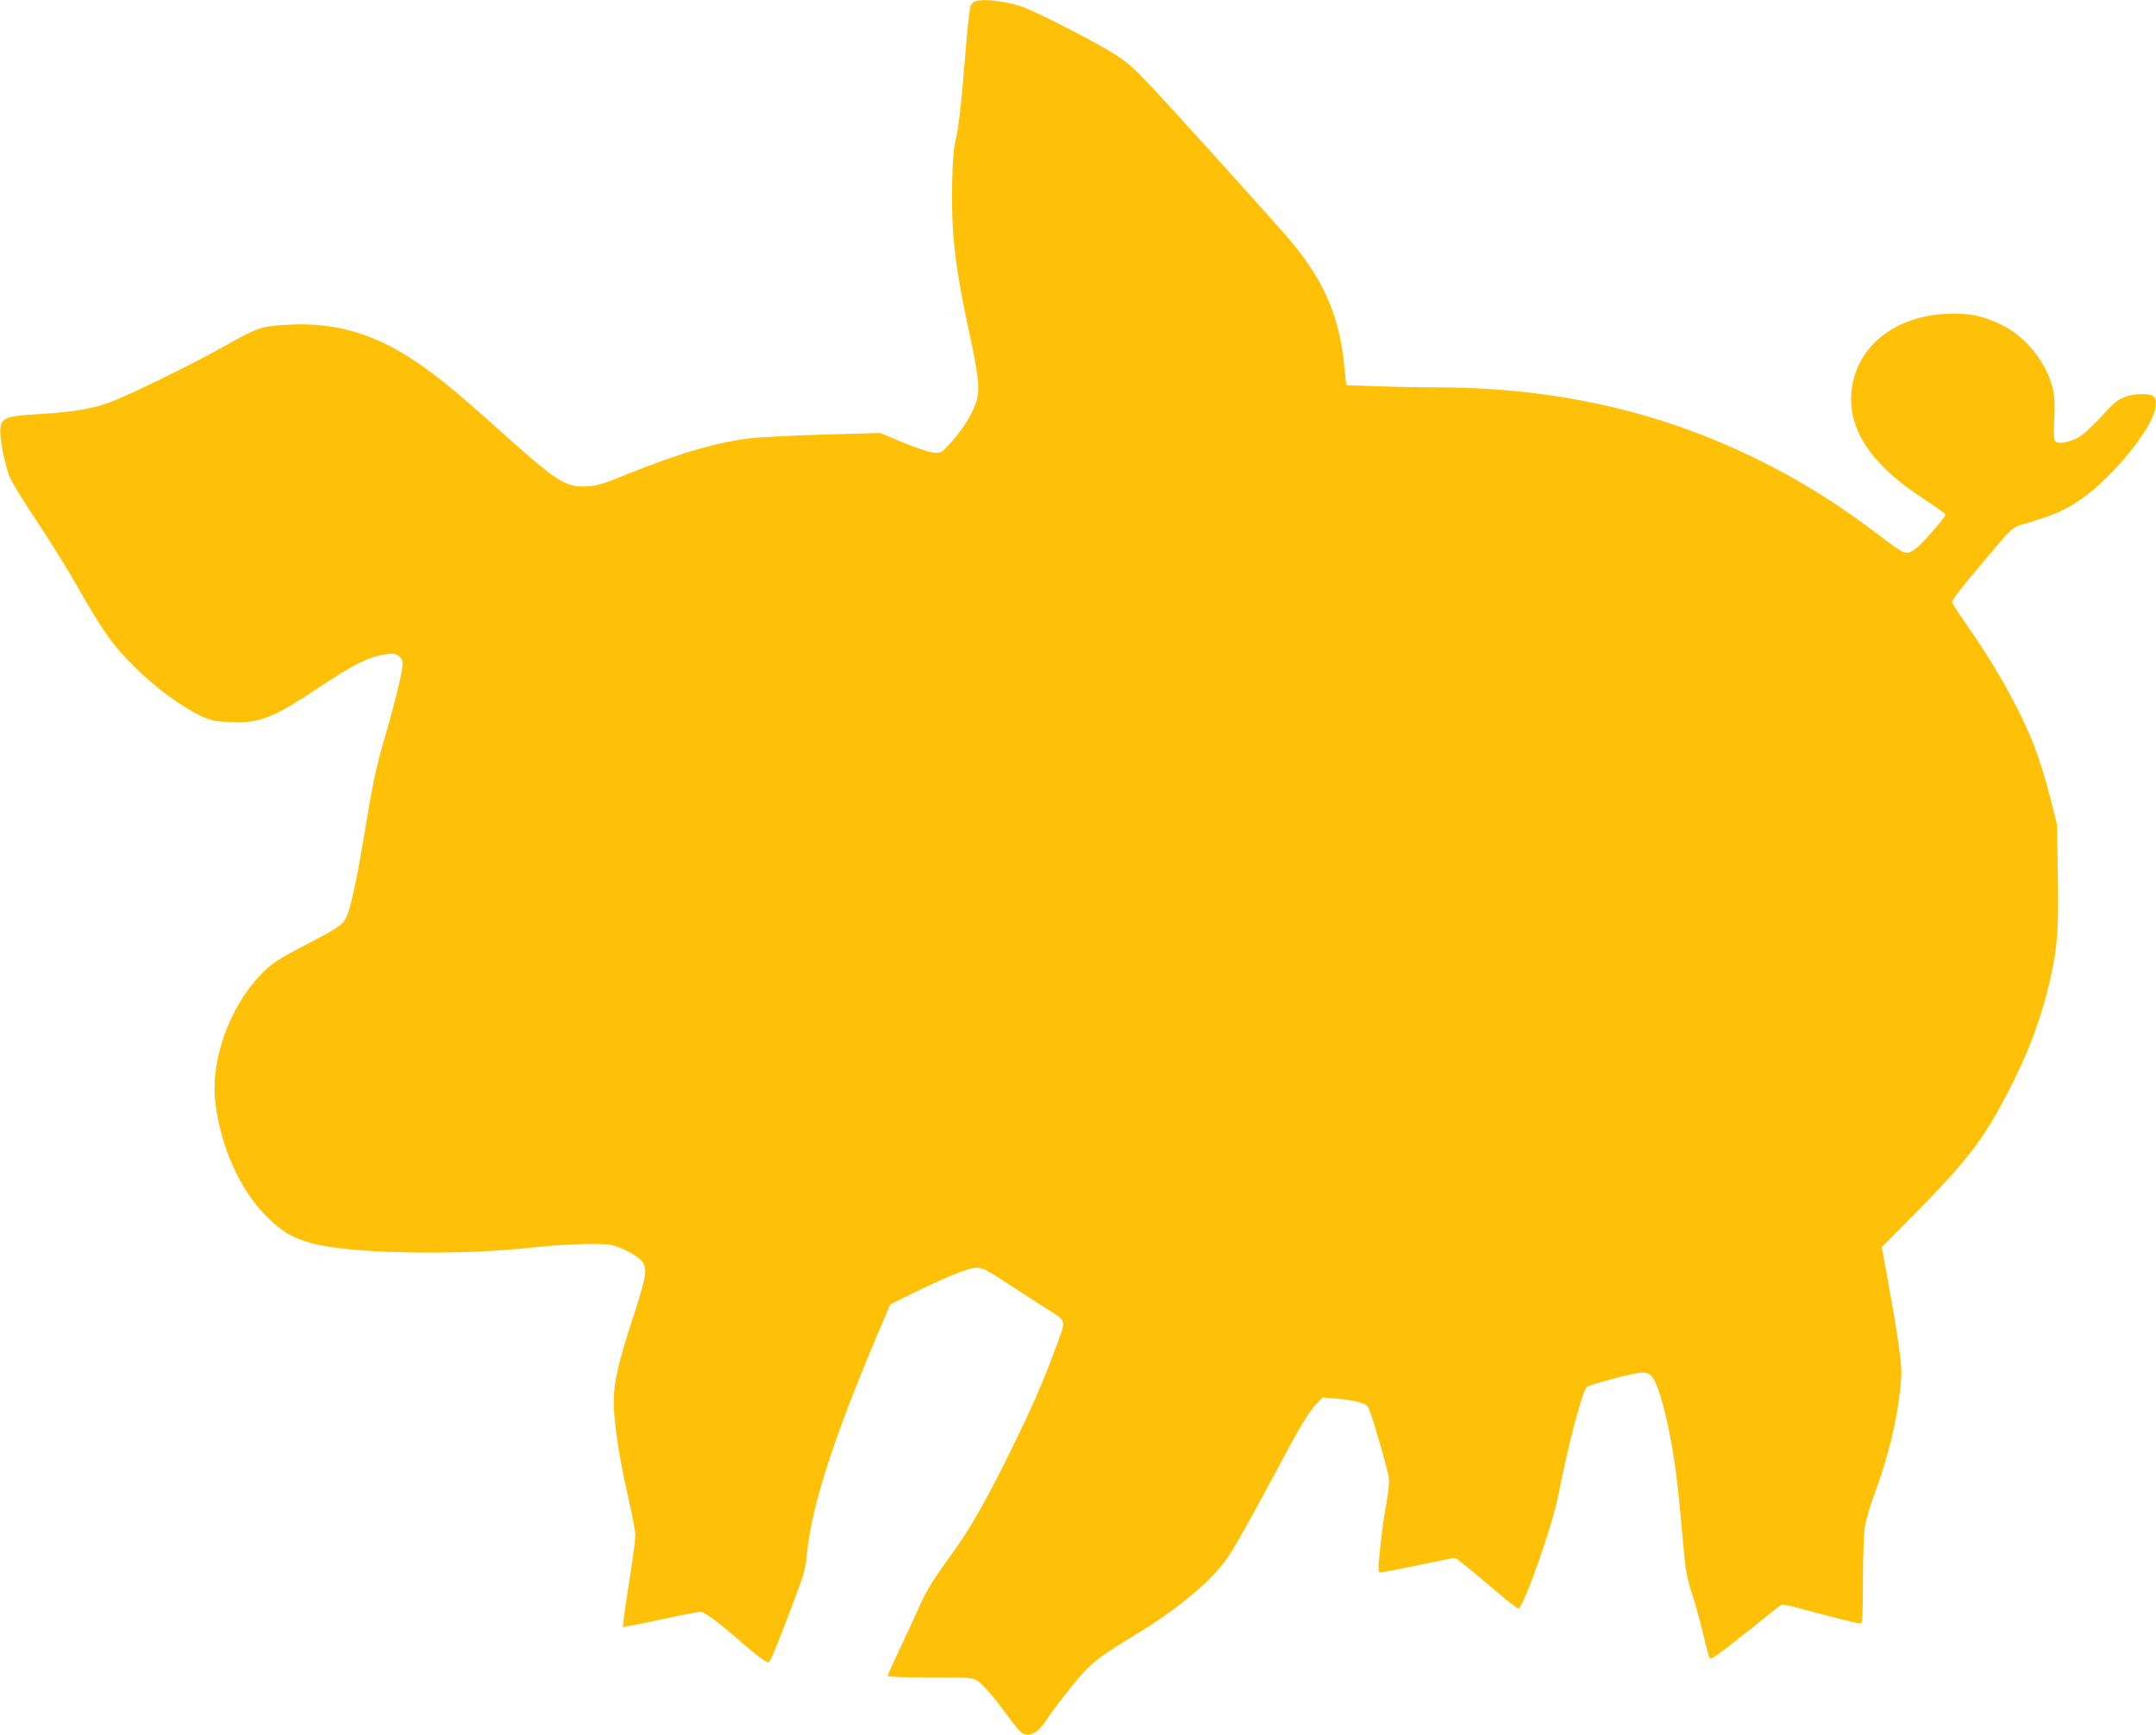 <?xml version="1.0" standalone="no"?>
<!DOCTYPE svg PUBLIC "-//W3C//DTD SVG 20010904//EN"
 "http://www.w3.org/TR/2001/REC-SVG-20010904/DTD/svg10.dtd">
<svg version="1.0" xmlns="http://www.w3.org/2000/svg"
 width="1280pt" height="1030pt" viewBox="0 0 1280 1030"
 preserveAspectRatio="xMidYMid meet">
<g transform="translate(0,1030) scale(0.1,-0.1)"
fill="#ffc107" stroke="none">
<path d="M5776 10284 c-9 -8 -16 -21 -16 -27 0 -7 -5 -41 -10 -77 -5 -36 -16
-159 -25 -275 -17 -219 -36 -379 -55 -455 -18 -72 -24 -371 -11 -535 15 -183
38 -322 97 -596 58 -270 64 -344 35 -420 -28 -73 -83 -159 -151 -233 -53 -57
-55 -58 -99 -53 -26 2 -106 29 -180 60 l-135 56 -330 -9 c-182 -6 -376 -15
-431 -21 -194 -21 -431 -89 -735 -212 -149 -61 -186 -72 -248 -75 -123 -7
-176 27 -523 339 -247 222 -368 320 -496 406 -256 171 -494 235 -786 213 -135
-10 -151 -16 -362 -135 -160 -91 -522 -268 -650 -319 -108 -42 -223 -62 -437
-75 -193 -11 -221 -22 -226 -90 -4 -47 18 -168 47 -260 12 -39 65 -128 164
-277 80 -120 189 -295 242 -389 157 -276 215 -357 344 -485 123 -122 277 -236
396 -292 56 -26 81 -31 168 -35 176 -9 255 21 535 208 199 132 286 176 374
191 58 10 69 10 92 -5 20 -13 26 -26 26 -53 0 -41 -41 -211 -110 -449 -51
-177 -66 -250 -125 -605 -39 -237 -77 -405 -100 -450 -21 -41 -59 -66 -229
-154 -179 -93 -215 -117 -282 -187 -187 -199 -296 -511 -265 -760 33 -262 146
-514 301 -669 92 -92 150 -127 265 -160 226 -65 888 -77 1345 -24 80 9 210 17
290 18 137 0 149 -1 211 -27 36 -15 82 -41 102 -58 55 -45 52 -85 -27 -327
-116 -356 -134 -453 -116 -632 14 -142 39 -283 85 -485 20 -88 37 -178 37
-200 0 -22 -13 -128 -30 -235 -17 -107 -34 -221 -38 -253 l-6 -58 38 7 c22 3
121 24 221 45 99 22 190 39 201 39 24 0 105 -60 237 -175 94 -82 151 -125 167
-125 10 0 37 63 134 318 78 204 87 236 95 327 27 289 167 716 456 1390 l38 90
125 62 c200 98 337 154 383 156 37 2 58 -9 177 -86 74 -49 183 -119 243 -157
125 -81 121 -54 44 -260 -67 -184 -131 -327 -252 -575 -140 -286 -245 -471
-347 -612 -125 -172 -161 -231 -208 -340 -24 -54 -74 -162 -112 -241 -37 -78
-68 -147 -68 -152 0 -6 95 -10 253 -10 247 0 254 -1 283 -22 38 -29 93 -92
163 -188 30 -41 66 -87 80 -102 47 -53 105 -31 165 62 23 36 89 123 145 193
114 141 150 170 379 309 255 153 466 331 556 468 46 69 156 267 305 547 117
220 175 316 219 360 l35 36 81 -7 c45 -3 105 -13 133 -21 47 -14 53 -19 67
-58 28 -76 107 -351 112 -392 3 -22 -3 -89 -15 -150 -18 -100 -30 -188 -45
-347 -4 -31 -2 -59 3 -63 6 -3 105 15 222 40 117 25 218 45 224 45 11 0 46
-28 284 -229 47 -39 90 -71 96 -71 28 0 201 489 235 665 59 302 142 619 170
649 15 15 282 86 326 86 34 0 47 -5 63 -26 40 -51 93 -247 130 -490 18 -117
27 -198 61 -576 8 -85 20 -145 44 -216 18 -54 48 -161 66 -238 18 -76 36 -143
40 -148 11 -11 38 9 245 173 93 75 174 139 180 143 6 4 58 -7 115 -23 129 -36
340 -89 357 -89 10 0 13 54 13 248 0 136 5 279 10 317 5 39 29 125 54 192 86
232 137 439 157 634 11 105 10 129 -10 272 -12 86 -40 250 -61 364 l-38 208
222 225 c307 312 403 443 566 772 96 194 163 382 210 585 45 193 53 305 47
635 l-5 293 -35 140 c-57 221 -102 348 -181 510 -88 178 -182 336 -311 522
-52 74 -95 141 -95 148 0 15 46 75 173 225 191 228 181 218 260 241 140 40
216 71 295 120 192 117 456 431 478 565 10 66 -5 84 -75 84 -87 0 -145 -24
-199 -83 -128 -139 -168 -174 -217 -190 -69 -24 -101 -22 -109 6 -3 12 -3 67
0 122 4 58 2 125 -5 160 -29 156 -157 323 -305 395 -112 56 -204 74 -337 66
-330 -17 -560 -227 -559 -510 1 -207 144 -403 428 -586 72 -47 132 -90 132
-96 0 -15 -141 -177 -177 -202 -57 -40 -60 -39 -209 74 -249 191 -473 330
-739 461 -580 284 -1199 422 -1896 423 -97 0 -257 3 -356 7 l-180 6 -13 120
c-30 307 -132 529 -361 787 -262 295 -726 808 -819 903 -86 90 -124 121 -215
175 -148 88 -457 244 -525 265 -122 38 -258 48 -284 21z"/>
</g>
</svg>
